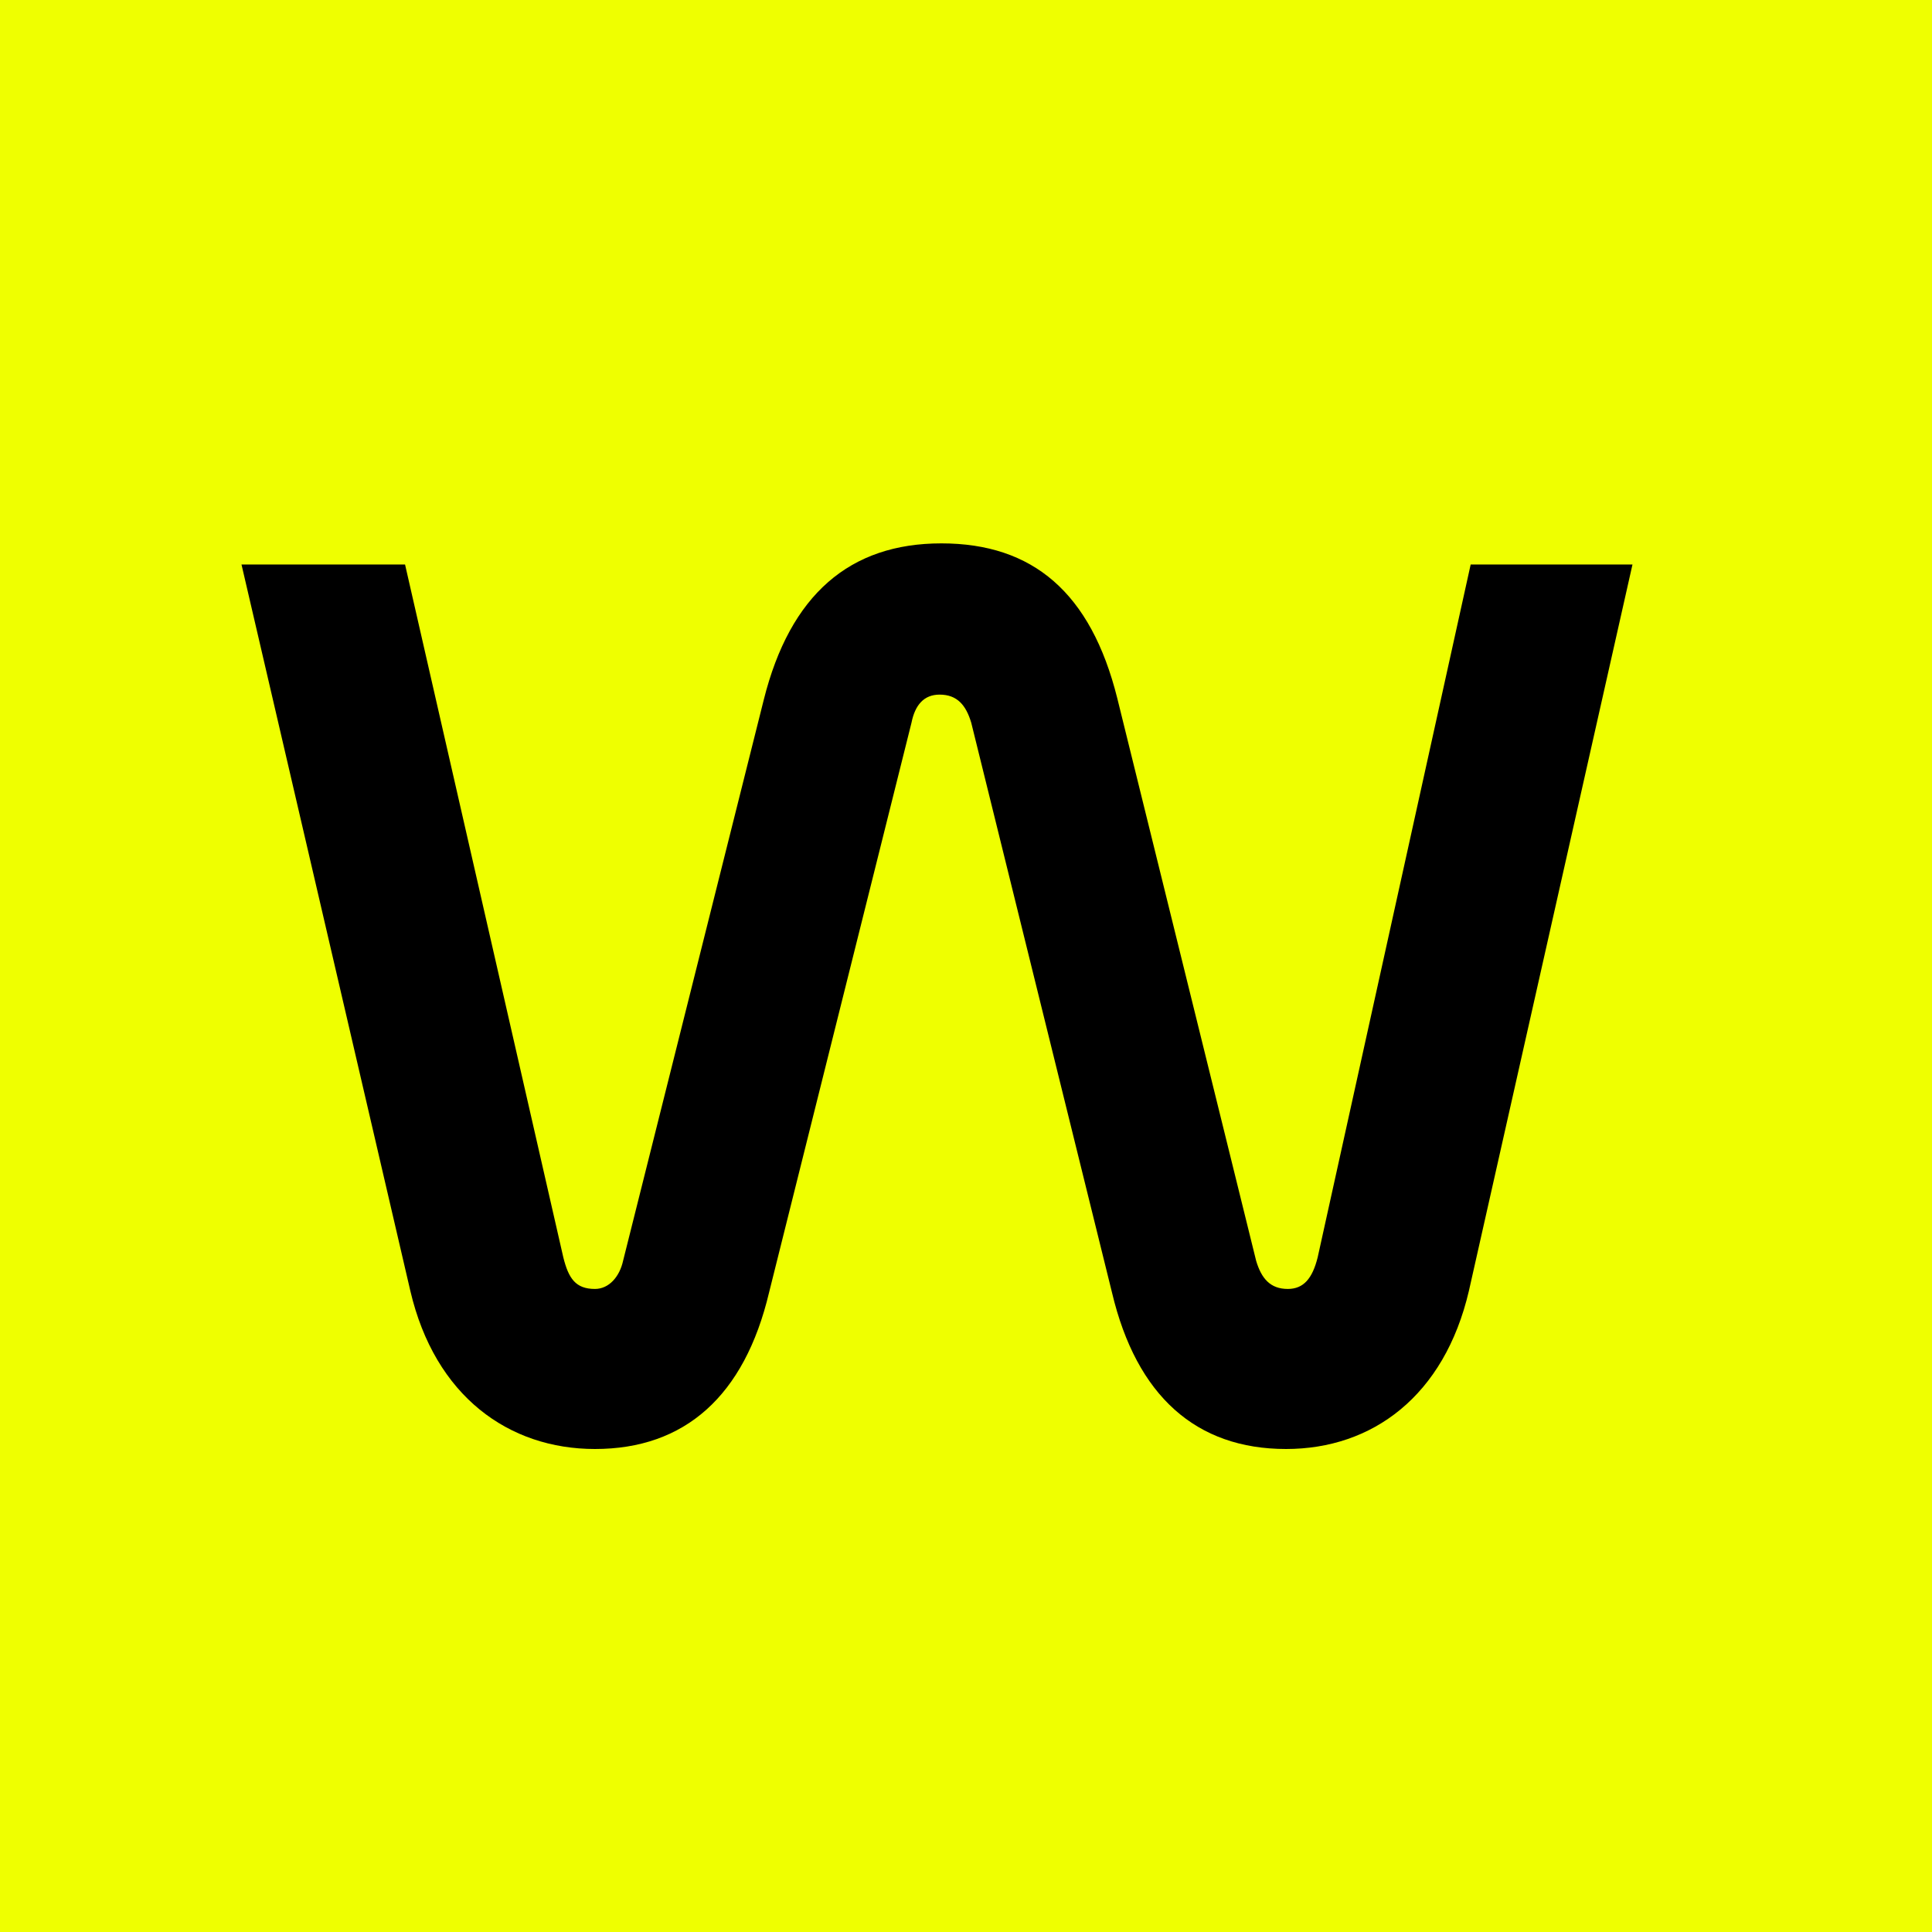 <svg width="32" height="32" viewBox="0 0 32 32" fill="none" xmlns="http://www.w3.org/2000/svg">
<rect width="32" height="32" fill="#EFFF00"/>
<path d="M9.854 24C11.34 24 12.33 23.126 12.738 21.408L15.097 11.971C15.155 11.68 15.301 11.505 15.563 11.505C15.854 11.505 16 11.68 16.087 11.971L18.418 21.408C18.825 23.126 19.816 24 21.301 24C22.728 24 23.922 23.126 24.33 21.379L27.039 9.35H24.359L21.825 20.825C21.738 21.175 21.592 21.349 21.33 21.349C21.039 21.349 20.893 21.175 20.806 20.884L18.505 11.563C18.068 9.816 17.107 9 15.592 9C14.078 9 13.087 9.845 12.65 11.592L10.32 20.884C10.262 21.146 10.087 21.349 9.854 21.349C9.534 21.349 9.417 21.175 9.33 20.825L6.709 9.35H4L6.796 21.379C7.204 23.126 8.427 24 9.854 24Z" fill="black"/>
</svg>
